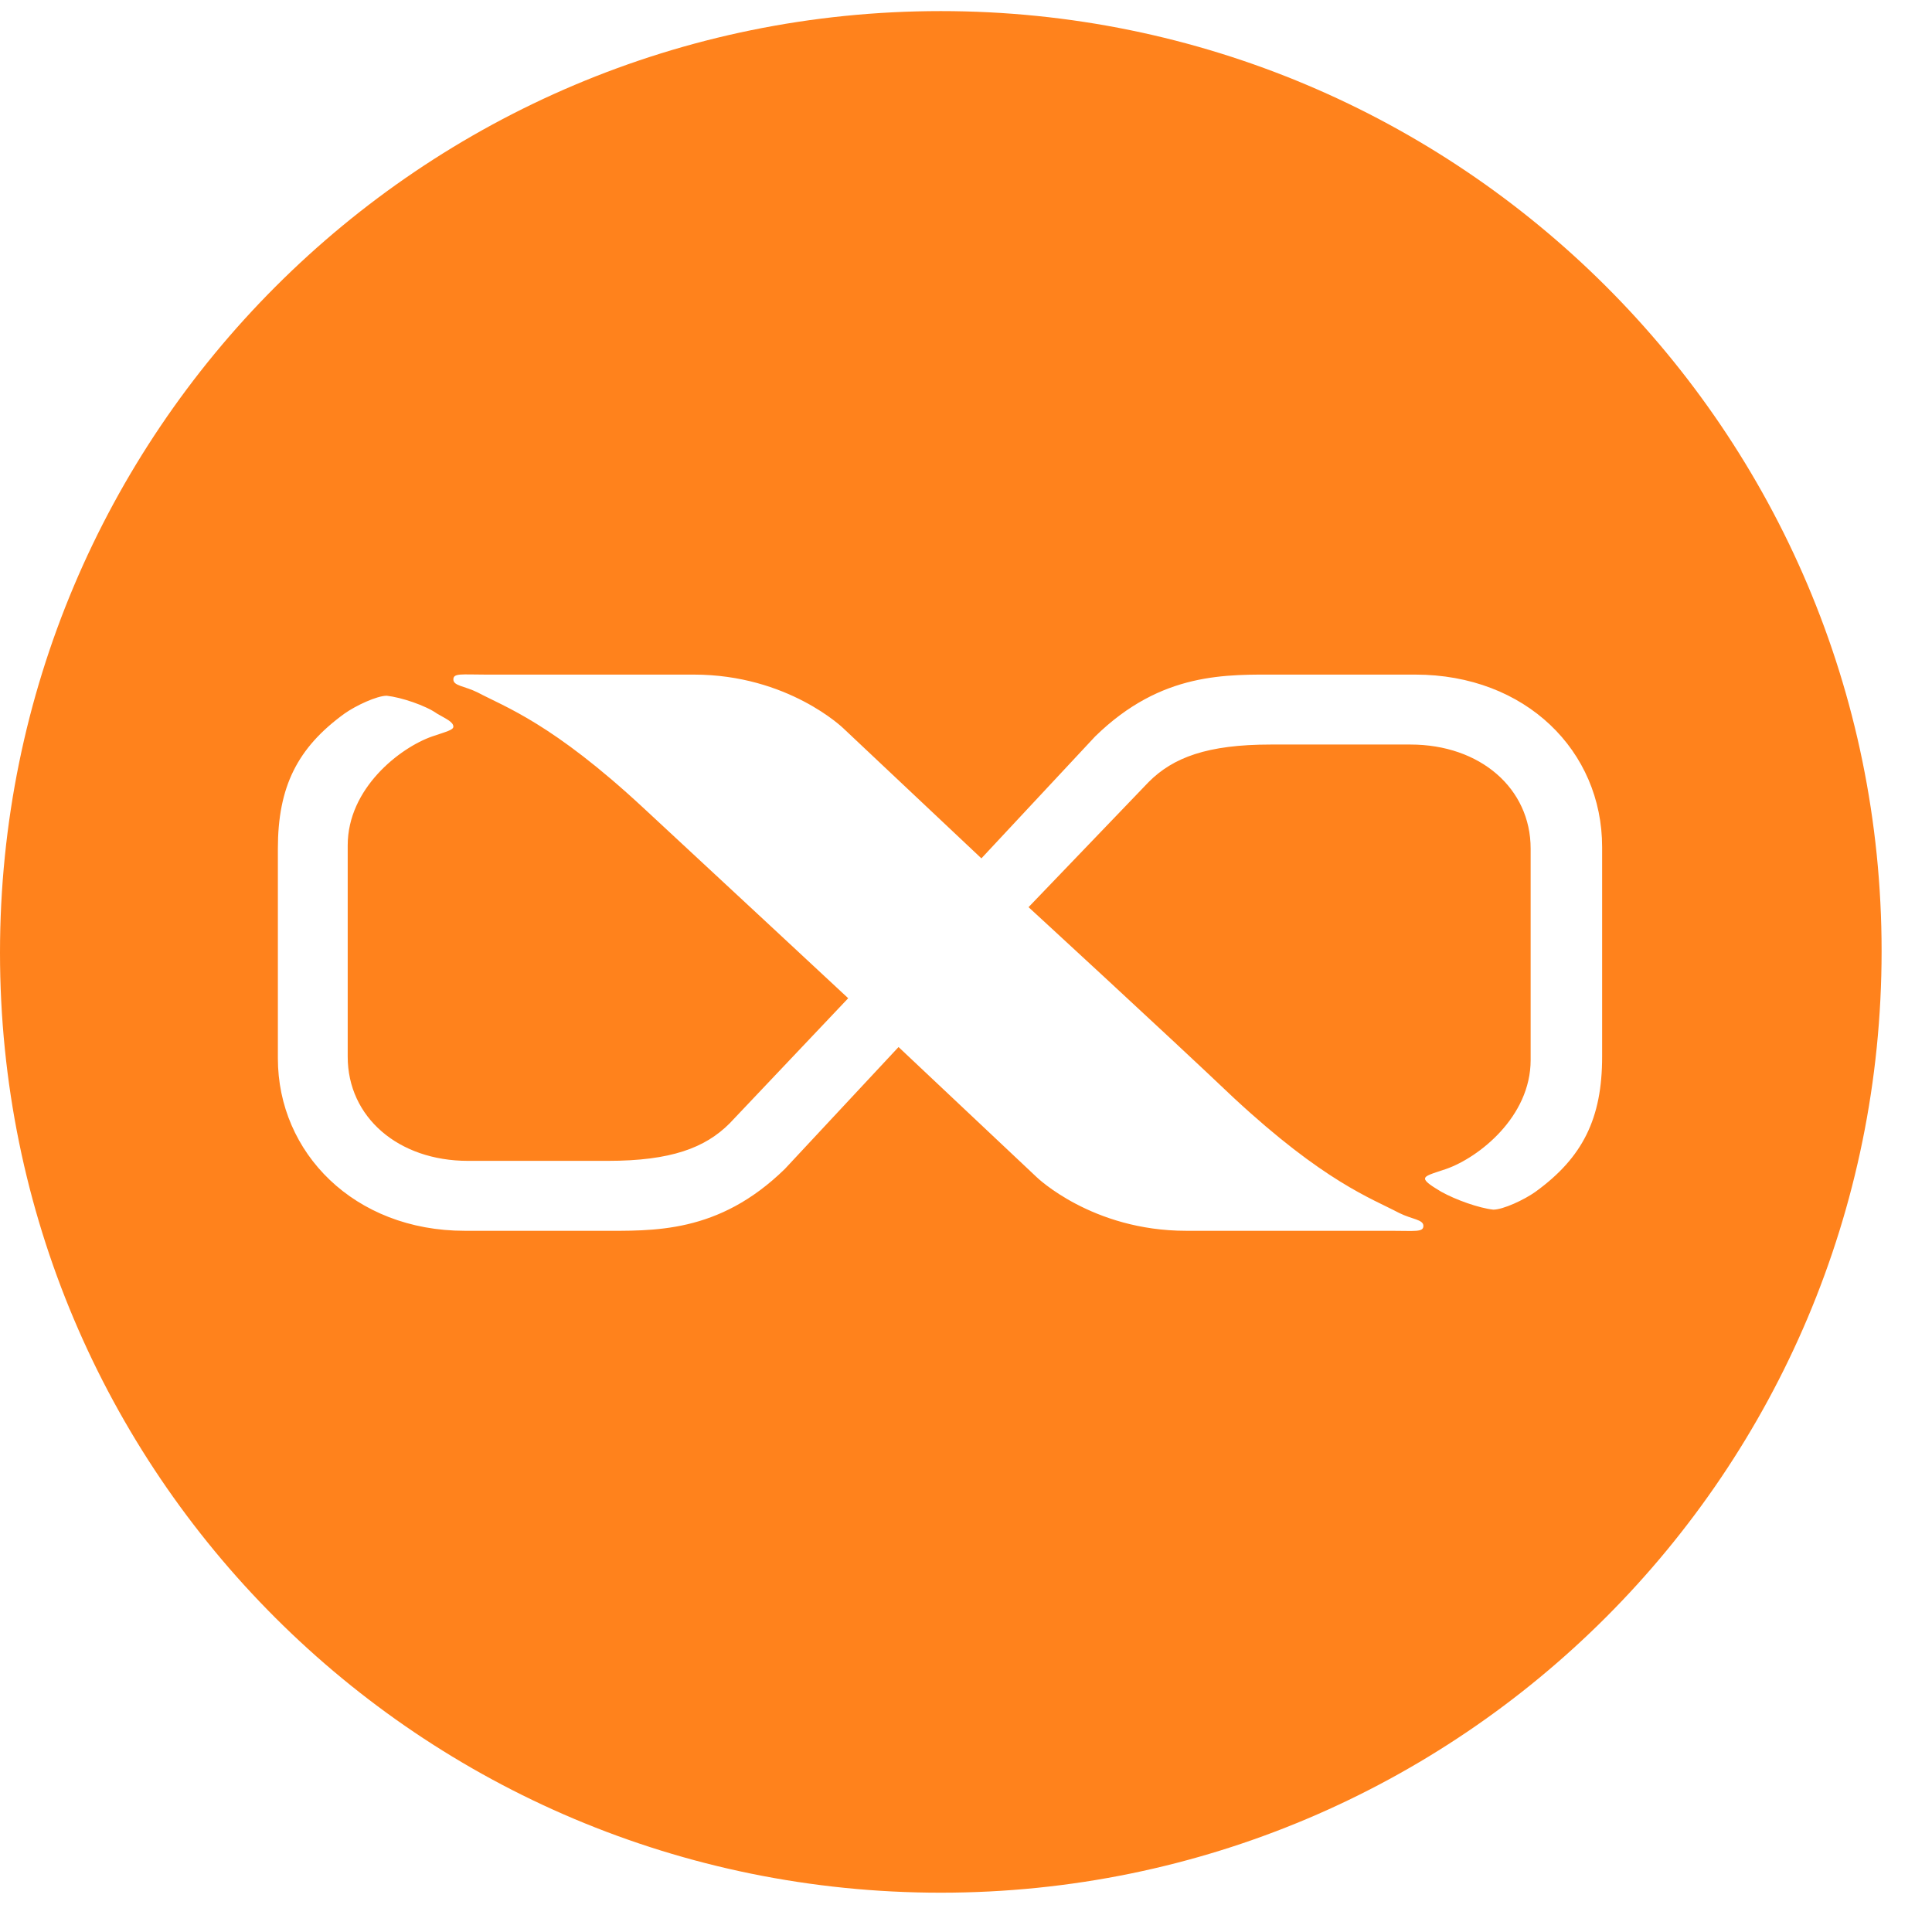 <svg xmlns="http://www.w3.org/2000/svg" width="35" height="35" viewBox="0 0 35 35" fill="none"><g id="xTime-Icon-BRAND-COLOR-RGB 2" clip-path="url(#clip0_325_841)"><path id="Vector" d="M17.044 0.201C7.624 0.201 0 7.831 0 17.259C0 26.687 7.624 34.288 17.044 34.288C26.463 34.288 34.087 26.657 34.087 17.229C34.087 7.802 26.434 0.201 17.044 0.201ZM29.024 19.144C29.024 20.264 28.671 20.971 27.817 21.59C27.611 21.737 27.229 21.914 27.052 21.914C26.787 21.884 26.375 21.737 26.11 21.59C25.963 21.501 25.816 21.413 25.816 21.354C25.816 21.295 25.933 21.266 26.198 21.177C26.787 20.971 27.729 20.235 27.729 19.203V15.373C27.729 14.283 26.816 13.488 25.551 13.488H23.019C21.871 13.488 21.253 13.723 20.811 14.165L18.633 16.434C18.633 16.434 21.165 18.761 22.342 19.881C23.991 21.413 24.844 21.708 25.345 21.973C25.58 22.091 25.786 22.091 25.786 22.208C25.786 22.326 25.639 22.297 25.197 22.297H21.488C19.781 22.297 18.78 21.325 18.78 21.325L16.278 18.968L14.218 21.177C13.011 22.356 11.833 22.297 10.862 22.297H8.419C6.417 22.297 5.034 20.883 5.034 19.174V15.373C5.034 14.254 5.387 13.547 6.24 12.928C6.447 12.781 6.829 12.604 7.006 12.604C7.271 12.633 7.712 12.781 7.918 12.928C8.066 13.016 8.213 13.075 8.213 13.164C8.213 13.223 8.095 13.252 7.83 13.341C7.241 13.547 6.299 14.283 6.299 15.314V19.144C6.299 20.235 7.212 21.03 8.478 21.03H11.009C12.157 21.03 12.775 20.794 13.217 20.352L15.366 18.084C15.366 18.084 12.834 15.727 11.657 14.637C10.008 13.105 9.155 12.81 8.654 12.545C8.419 12.427 8.213 12.427 8.213 12.309C8.213 12.191 8.36 12.221 8.801 12.221H12.569C14.277 12.221 15.277 13.193 15.277 13.193L17.779 15.55L19.84 13.341C21.047 12.162 22.224 12.221 23.196 12.221H25.639C27.641 12.221 29.024 13.606 29.024 15.344V19.144Z" fill="#FF821C"></path></g><defs><clipPath id="clip0_325_841"><rect width="34.087" height="34.087" fill="white" transform="translate(0 0.201)"></rect></clipPath></defs></svg>